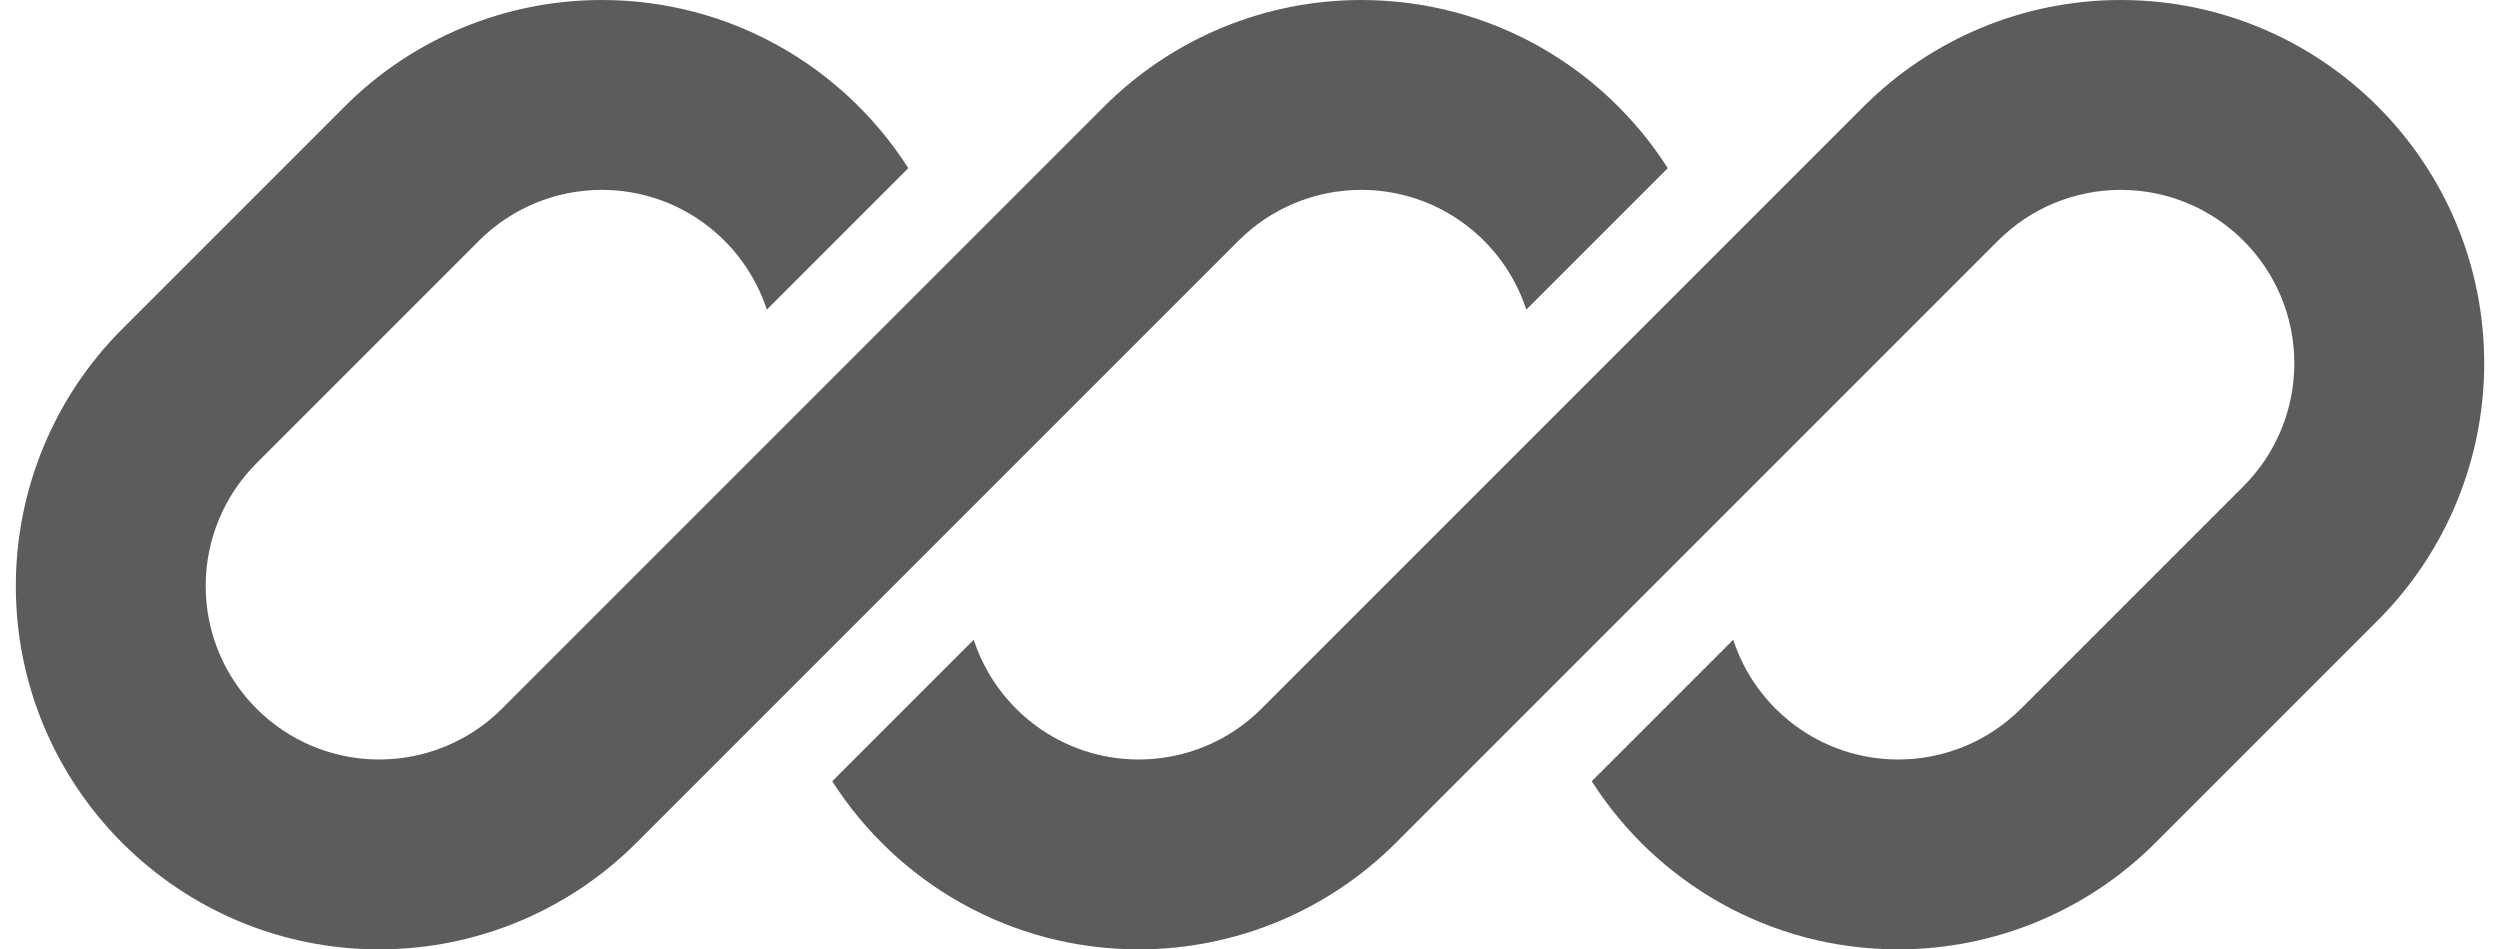 <svg width="79" height="30" viewBox="0 0 79 30" fill="none" xmlns="http://www.w3.org/2000/svg">
<g clip-path="url(#clip0_6587_5674)">
<path d="M19.015 0C15.969 0 13.047 1.21 10.893 3.364L3.864 10.393C1.71 12.547 0.5 15.469 0.5 18.515C0.5 24.858 5.642 30 11.985 30C15.031 30 17.953 28.79 20.107 26.636L24.969 21.774C24.969 21.774 24.969 21.774 24.969 21.774L39.136 7.607C40.165 6.578 41.56 6 43.015 6C45.45 6 47.515 7.587 48.231 9.784L52.702 5.313C50.663 2.118 47.086 0 43.015 0C39.969 0 37.047 1.21 34.893 3.364L15.864 22.393C14.835 23.422 13.44 24 11.985 24C8.956 24 6.5 21.544 6.5 18.515C6.5 17.06 7.078 15.665 8.107 14.636L15.136 7.607C16.165 6.578 17.56 6 19.015 6C21.45 6 23.515 7.587 24.231 9.784L28.702 5.313C26.663 2.118 23.086 0 19.015 0Z" fill="#5C5C5C"/>
<path d="M39.865 22.393C38.836 23.422 37.441 24 35.986 24C33.551 24 31.486 22.413 30.77 20.216L26.299 24.687C28.339 27.881 31.915 30 35.986 30C39.032 30 41.953 28.789 44.107 26.636L63.137 7.606C64.165 6.577 65.561 6 67.015 6C70.045 6 72.501 8.455 72.501 11.485C72.501 12.94 71.923 14.335 70.894 15.364L63.865 22.393C62.836 23.422 61.441 24 59.986 24C57.55 24 55.486 22.412 54.77 20.216L50.299 24.687C52.338 27.881 55.915 30 59.986 30C63.032 30 65.953 28.789 68.107 26.636L75.137 19.606C77.29 17.452 78.501 14.531 78.501 11.485C78.501 5.142 73.359 -0 67.015 -0C63.969 -0 61.048 1.21 58.894 3.363L39.865 22.393Z" fill="#5C5C5C"/>
</g>
<defs>
<clipPath id="clip0_6587_5674">
<rect width="78" height="30" fill="white" transform="translate(0.5)"/>
</clipPath>
</defs>
</svg>
